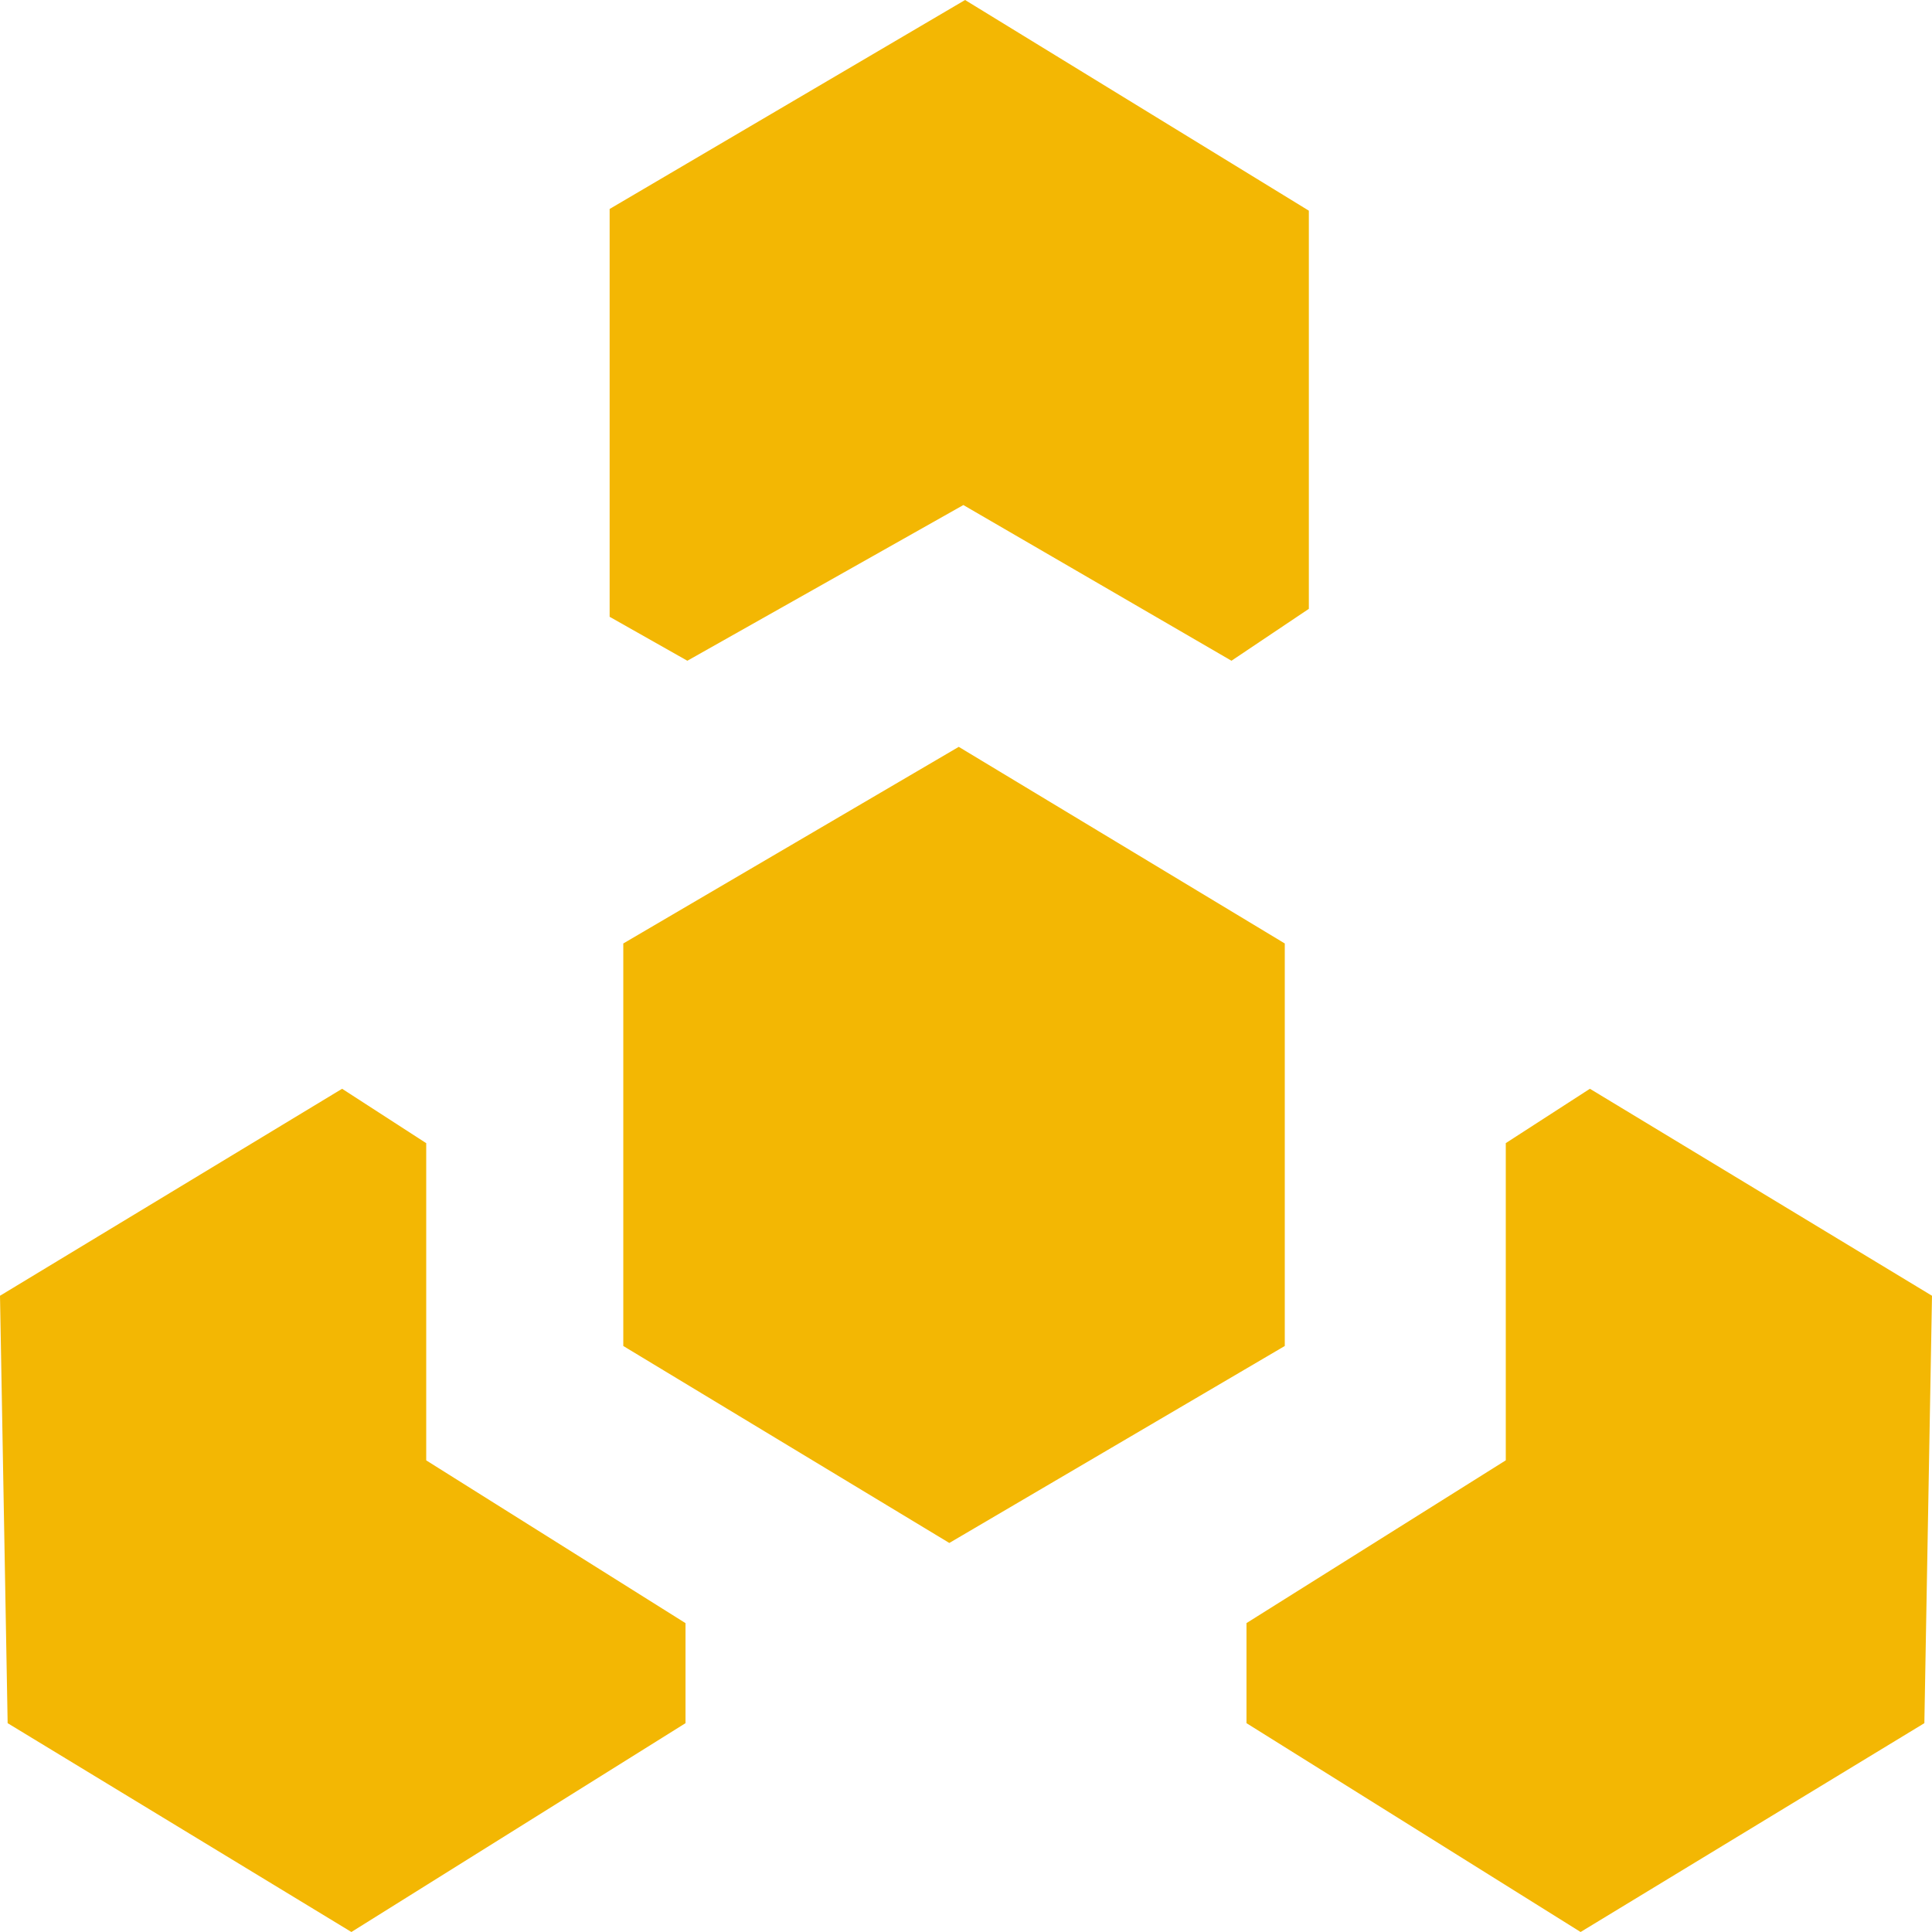 <svg width="44" height="44" viewBox="0 0 44 44" fill="none" xmlns="http://www.w3.org/2000/svg">
<path d="M29.26 21.487V30.654L21.62 35.14L14.195 30.654L14.195 21.487L21.835 17.009L29.26 21.487Z" fill="#F3B703"/>
<path d="M44 29.51L43.826 39.244L35.997 44L28.388 39.244V36.965L34.293 33.258V26.034L36.209 24.796L44 29.51Z" fill="#F3B703"/>
<path d="M0 29.51L0.174 39.244L8.003 44L15.612 39.244V36.966L9.707 33.259L9.707 26.035L7.791 24.796L0 29.51Z" fill="#F3B703"/>
<path d="M29.808 13.866V4.798L21.979 -0L13.884 4.759V14.047L15.654 15.048L21.94 11.502L28.046 15.048L29.808 13.866Z" fill="#F3B703"/>
</svg>
